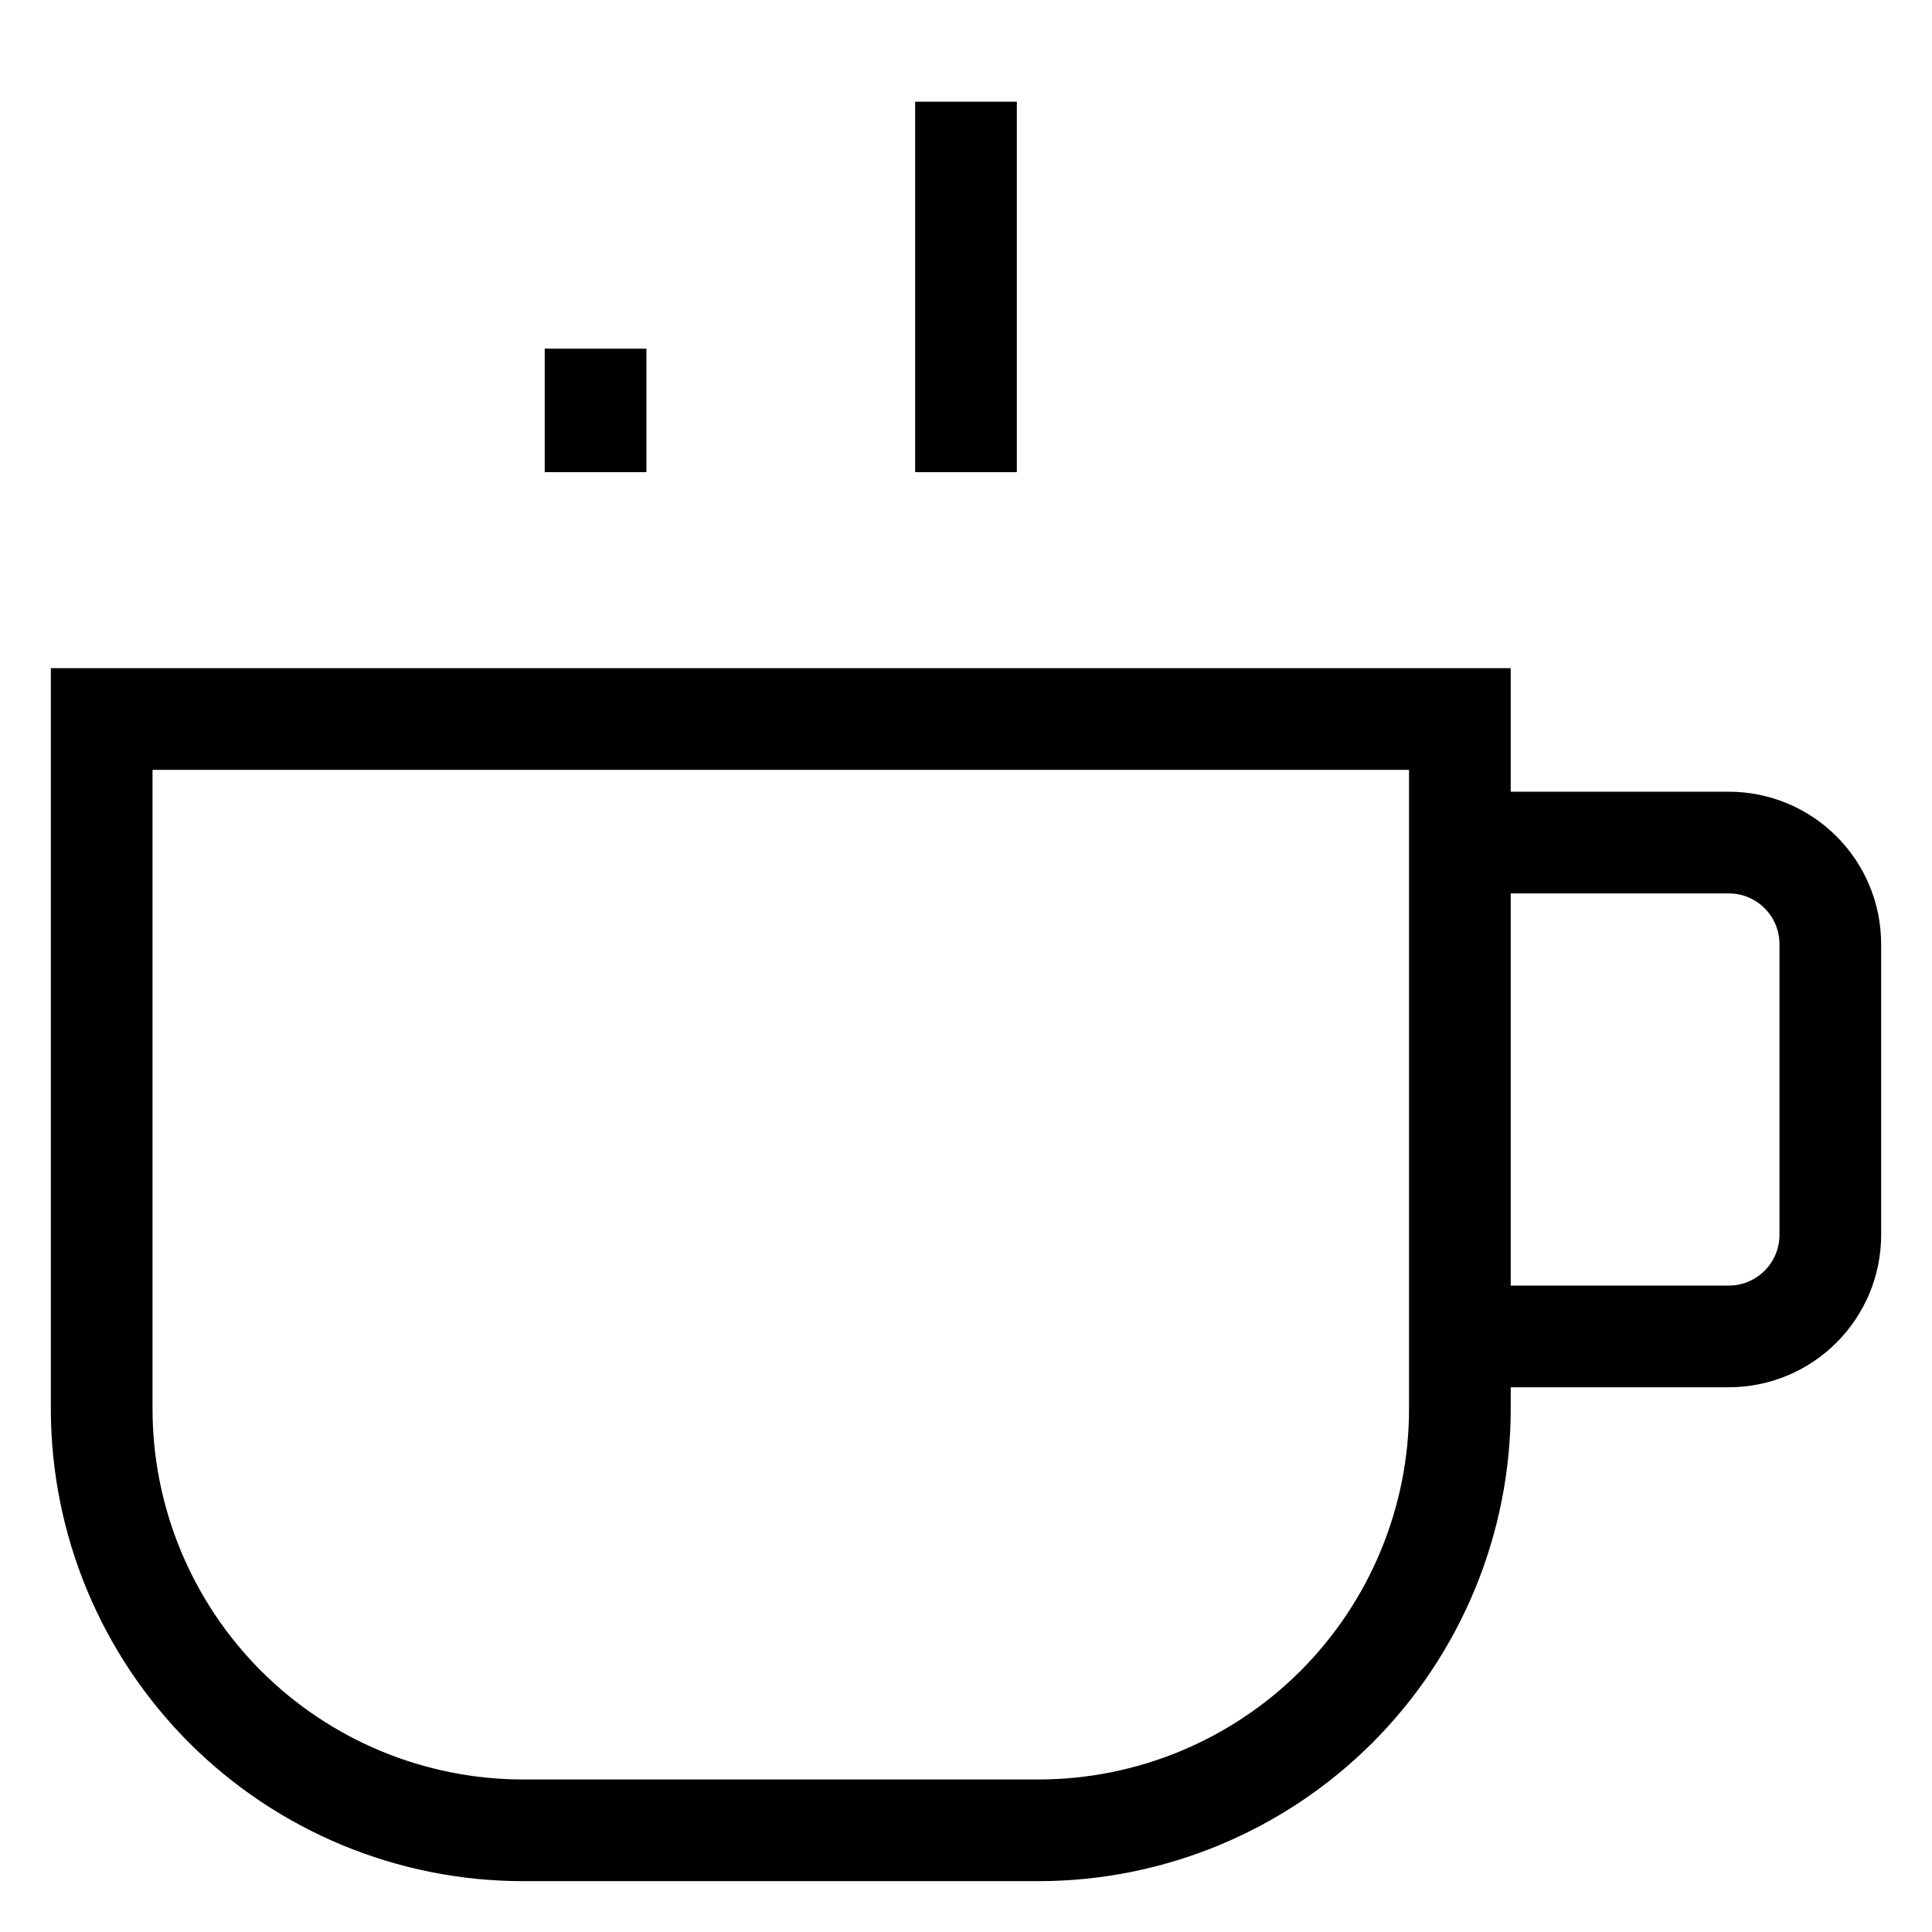 <svg width="19" height="19" viewBox="0 0 19 19" fill="none" xmlns="http://www.w3.org/2000/svg">
    <path d="M9.5 1V4.643M1 7.071V13.854C1 14.954 1.437 16.008 2.214 16.786V16.786C2.992 17.563 4.046 18 5.146 18H10.211C11.311 18 12.365 17.563 13.143 16.786V16.786C13.92 16.008 14.357 14.954 14.357 13.854V7.071H1Z" stroke="black"/>
    <path d="M5.857 3.429V4.643" stroke="black"/>
    <path d="M14.357 8.286H17C17.553 8.286 18 8.733 18 9.286V12.143C18 12.695 17.553 13.143 17 13.143H14.357" stroke="black"/>
</svg>